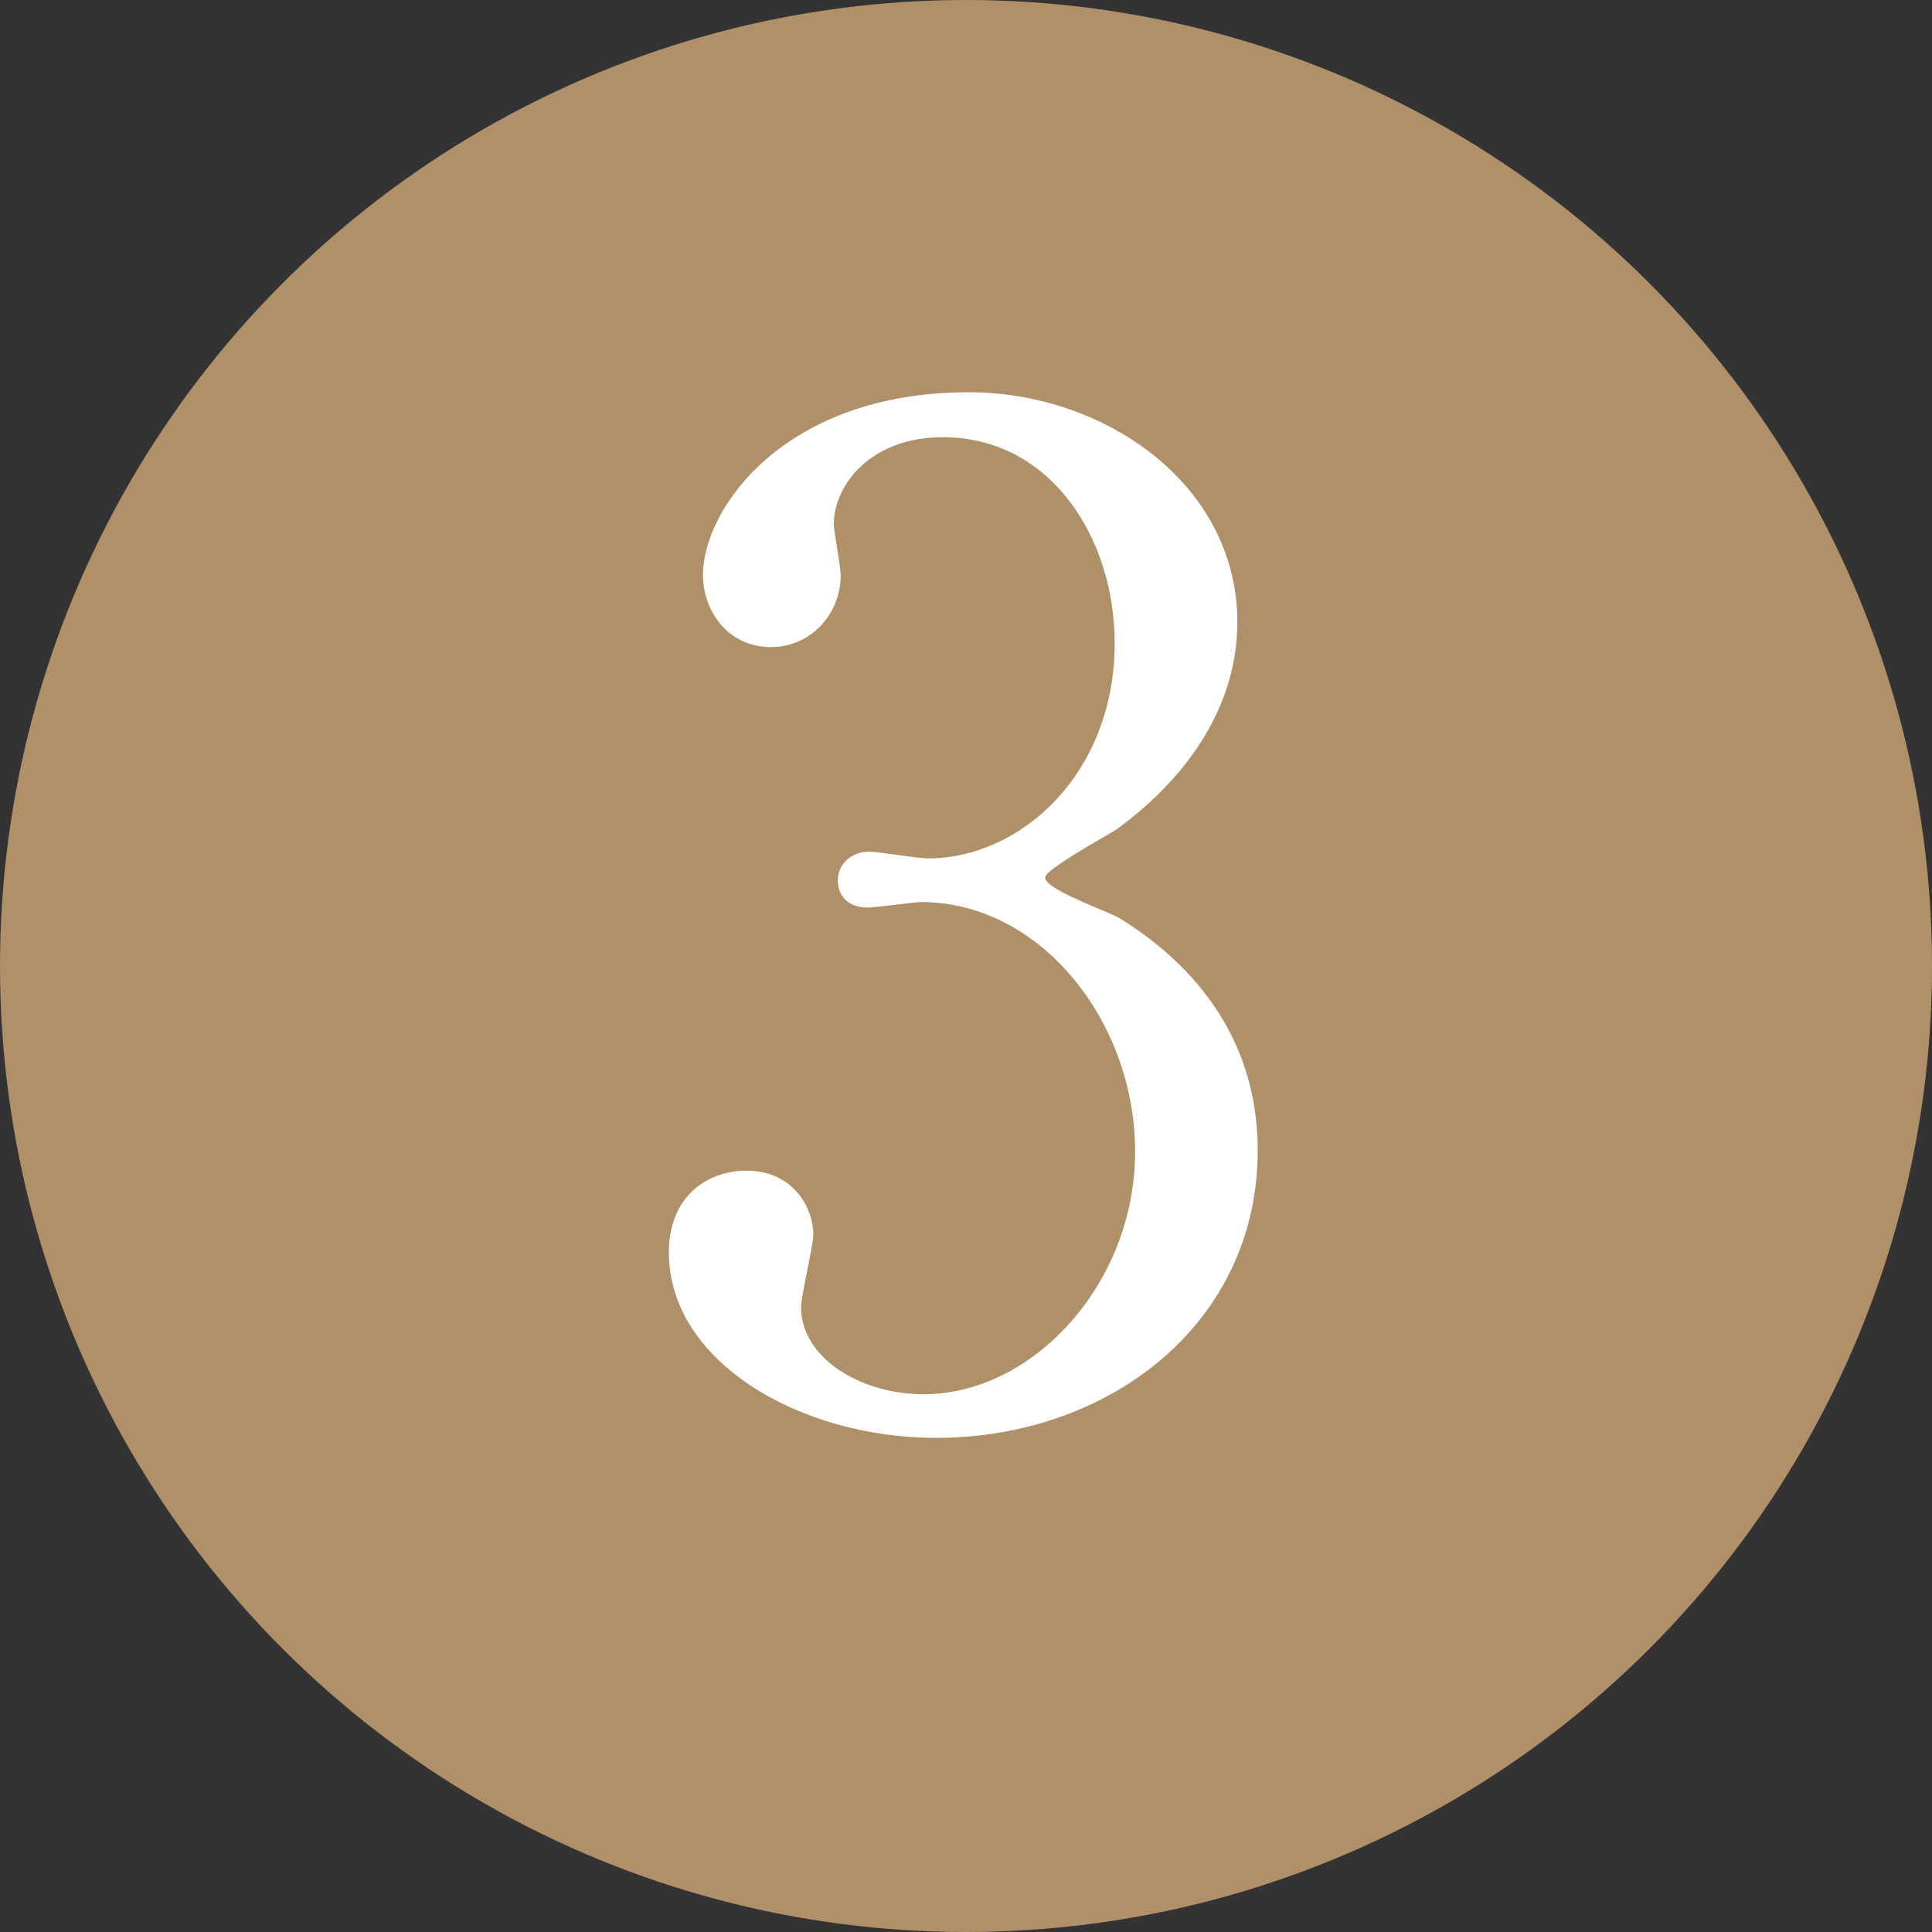 <?xml version="1.0" encoding="UTF-8"?>
<svg id="_レイヤー_1" data-name="レイヤー 1" xmlns="http://www.w3.org/2000/svg" width="26.47" height="26.47" version="1.1" viewBox="0 0 26.47 26.47">
  <rect x="0" y="0" width="26.47" height="26.47" fill="#333333" stroke="none"/>
  <circle cx="13.235" cy="13.235" r="13.235" fill="#b09068" stroke-width="0"/>
  <path d="M16.952,8.53c0,1.102-.635,2.092-1.662,2.839-.149.093-.971.542-.971.654,0,.168.877.467,1.026.561.878.542,1.887,1.531,1.887,3.175,0,2.391-2.055,3.941-4.407,3.941-1.868,0-3.661-1.046-3.661-2.54,0-.766.522-1.121,1.064-1.121.635,0,.915.504.915.878,0,.149-.168.84-.168.99,0,.691.803,1.195,1.681,1.195,1.494,0,2.896-1.513,2.896-3.325,0-1.774-1.289-3.418-2.933-3.418-.093,0-.616.075-.729.075-.28,0-.411-.168-.411-.374,0-.224.188-.392.43-.392.112,0,.673.093.804.093,1.27,0,2.559-1.158,2.559-2.951,0-1.438-.878-2.82-2.354-2.82-.989,0-1.494.654-1.494,1.195,0,.093.094.579.094.691,0,.561-.43.99-.953.99-.598,0-.934-.504-.934-.99,0-.896,1.103-2.502,3.642-2.502,1.85,0,3.68,1.251,3.68,3.156Z" fill="#fff" stroke-width="0"/>
</svg>
